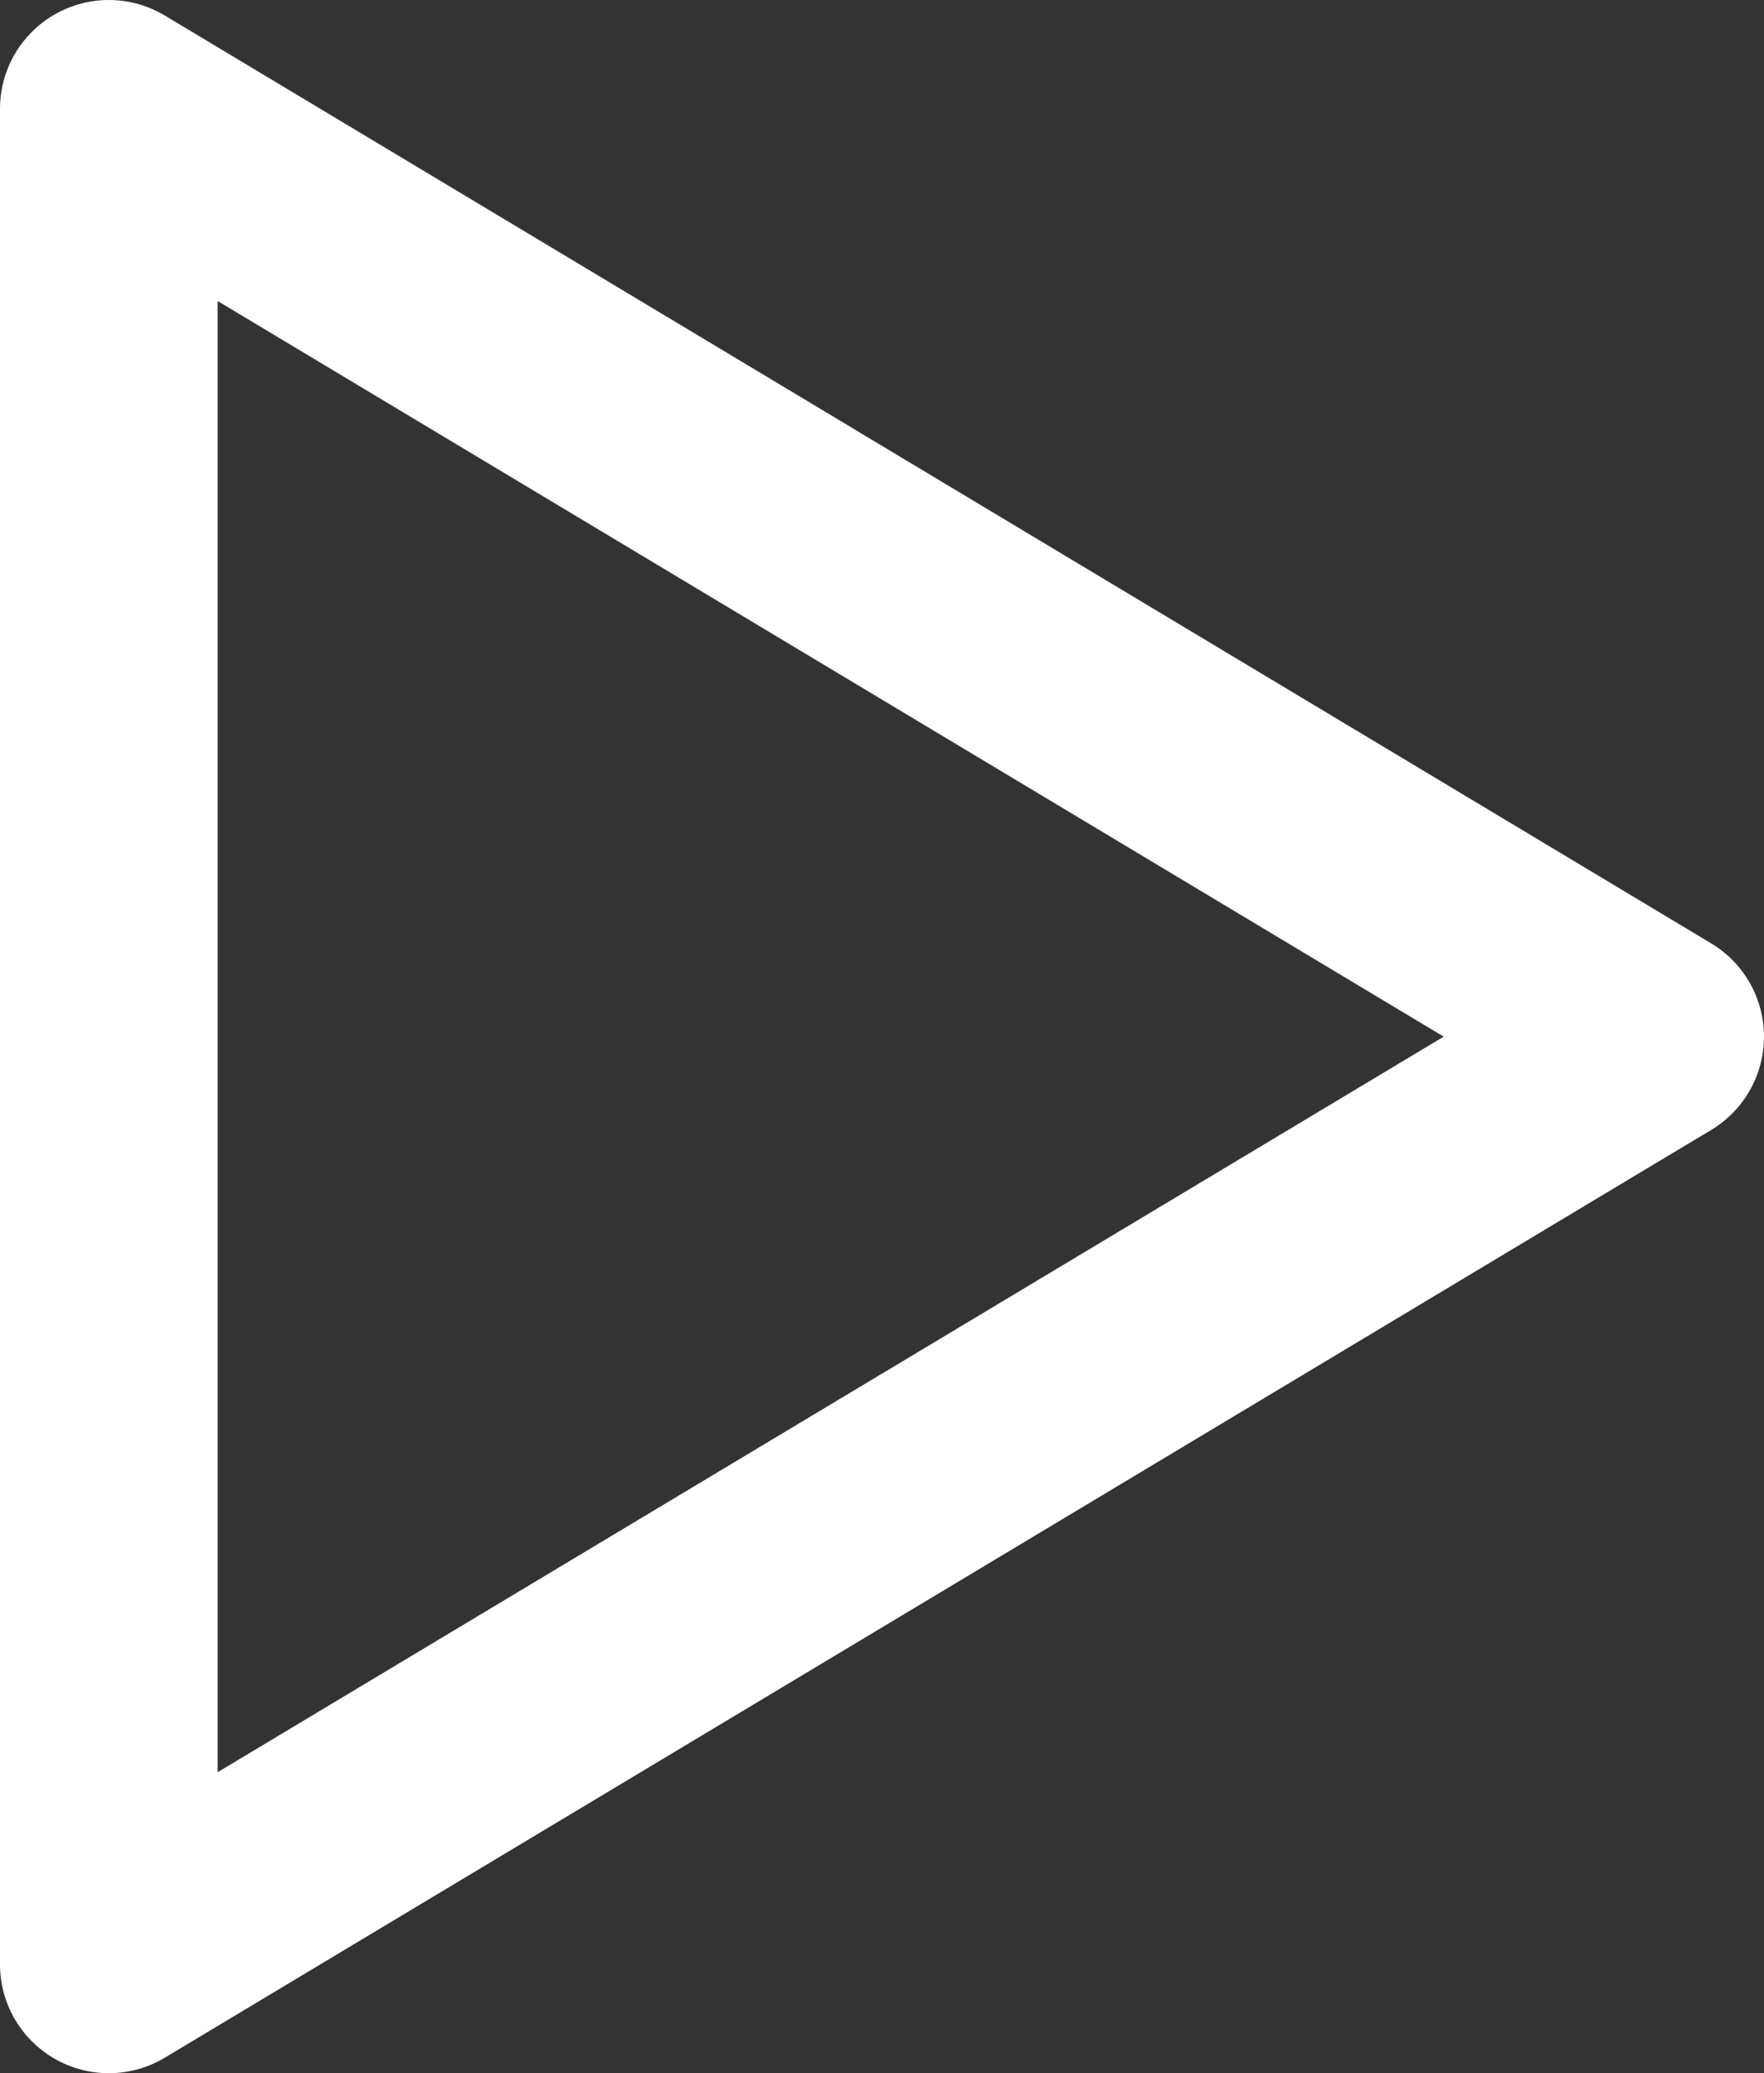 <svg xmlns="http://www.w3.org/2000/svg" width="16.211" height="19.054" viewBox="0 0 16.211 19.054">
  <rect x="0" y="0" width="16.211" height="19.054" fill="#333333" stroke="none"/>
  <path id="play" d="M3,0,17.211,8.527,3,17.053Z" transform="translate(-2 1)" fill="none" stroke="#fff" stroke-linecap="round" stroke-linejoin="round" stroke-width="2"/>
</svg>
